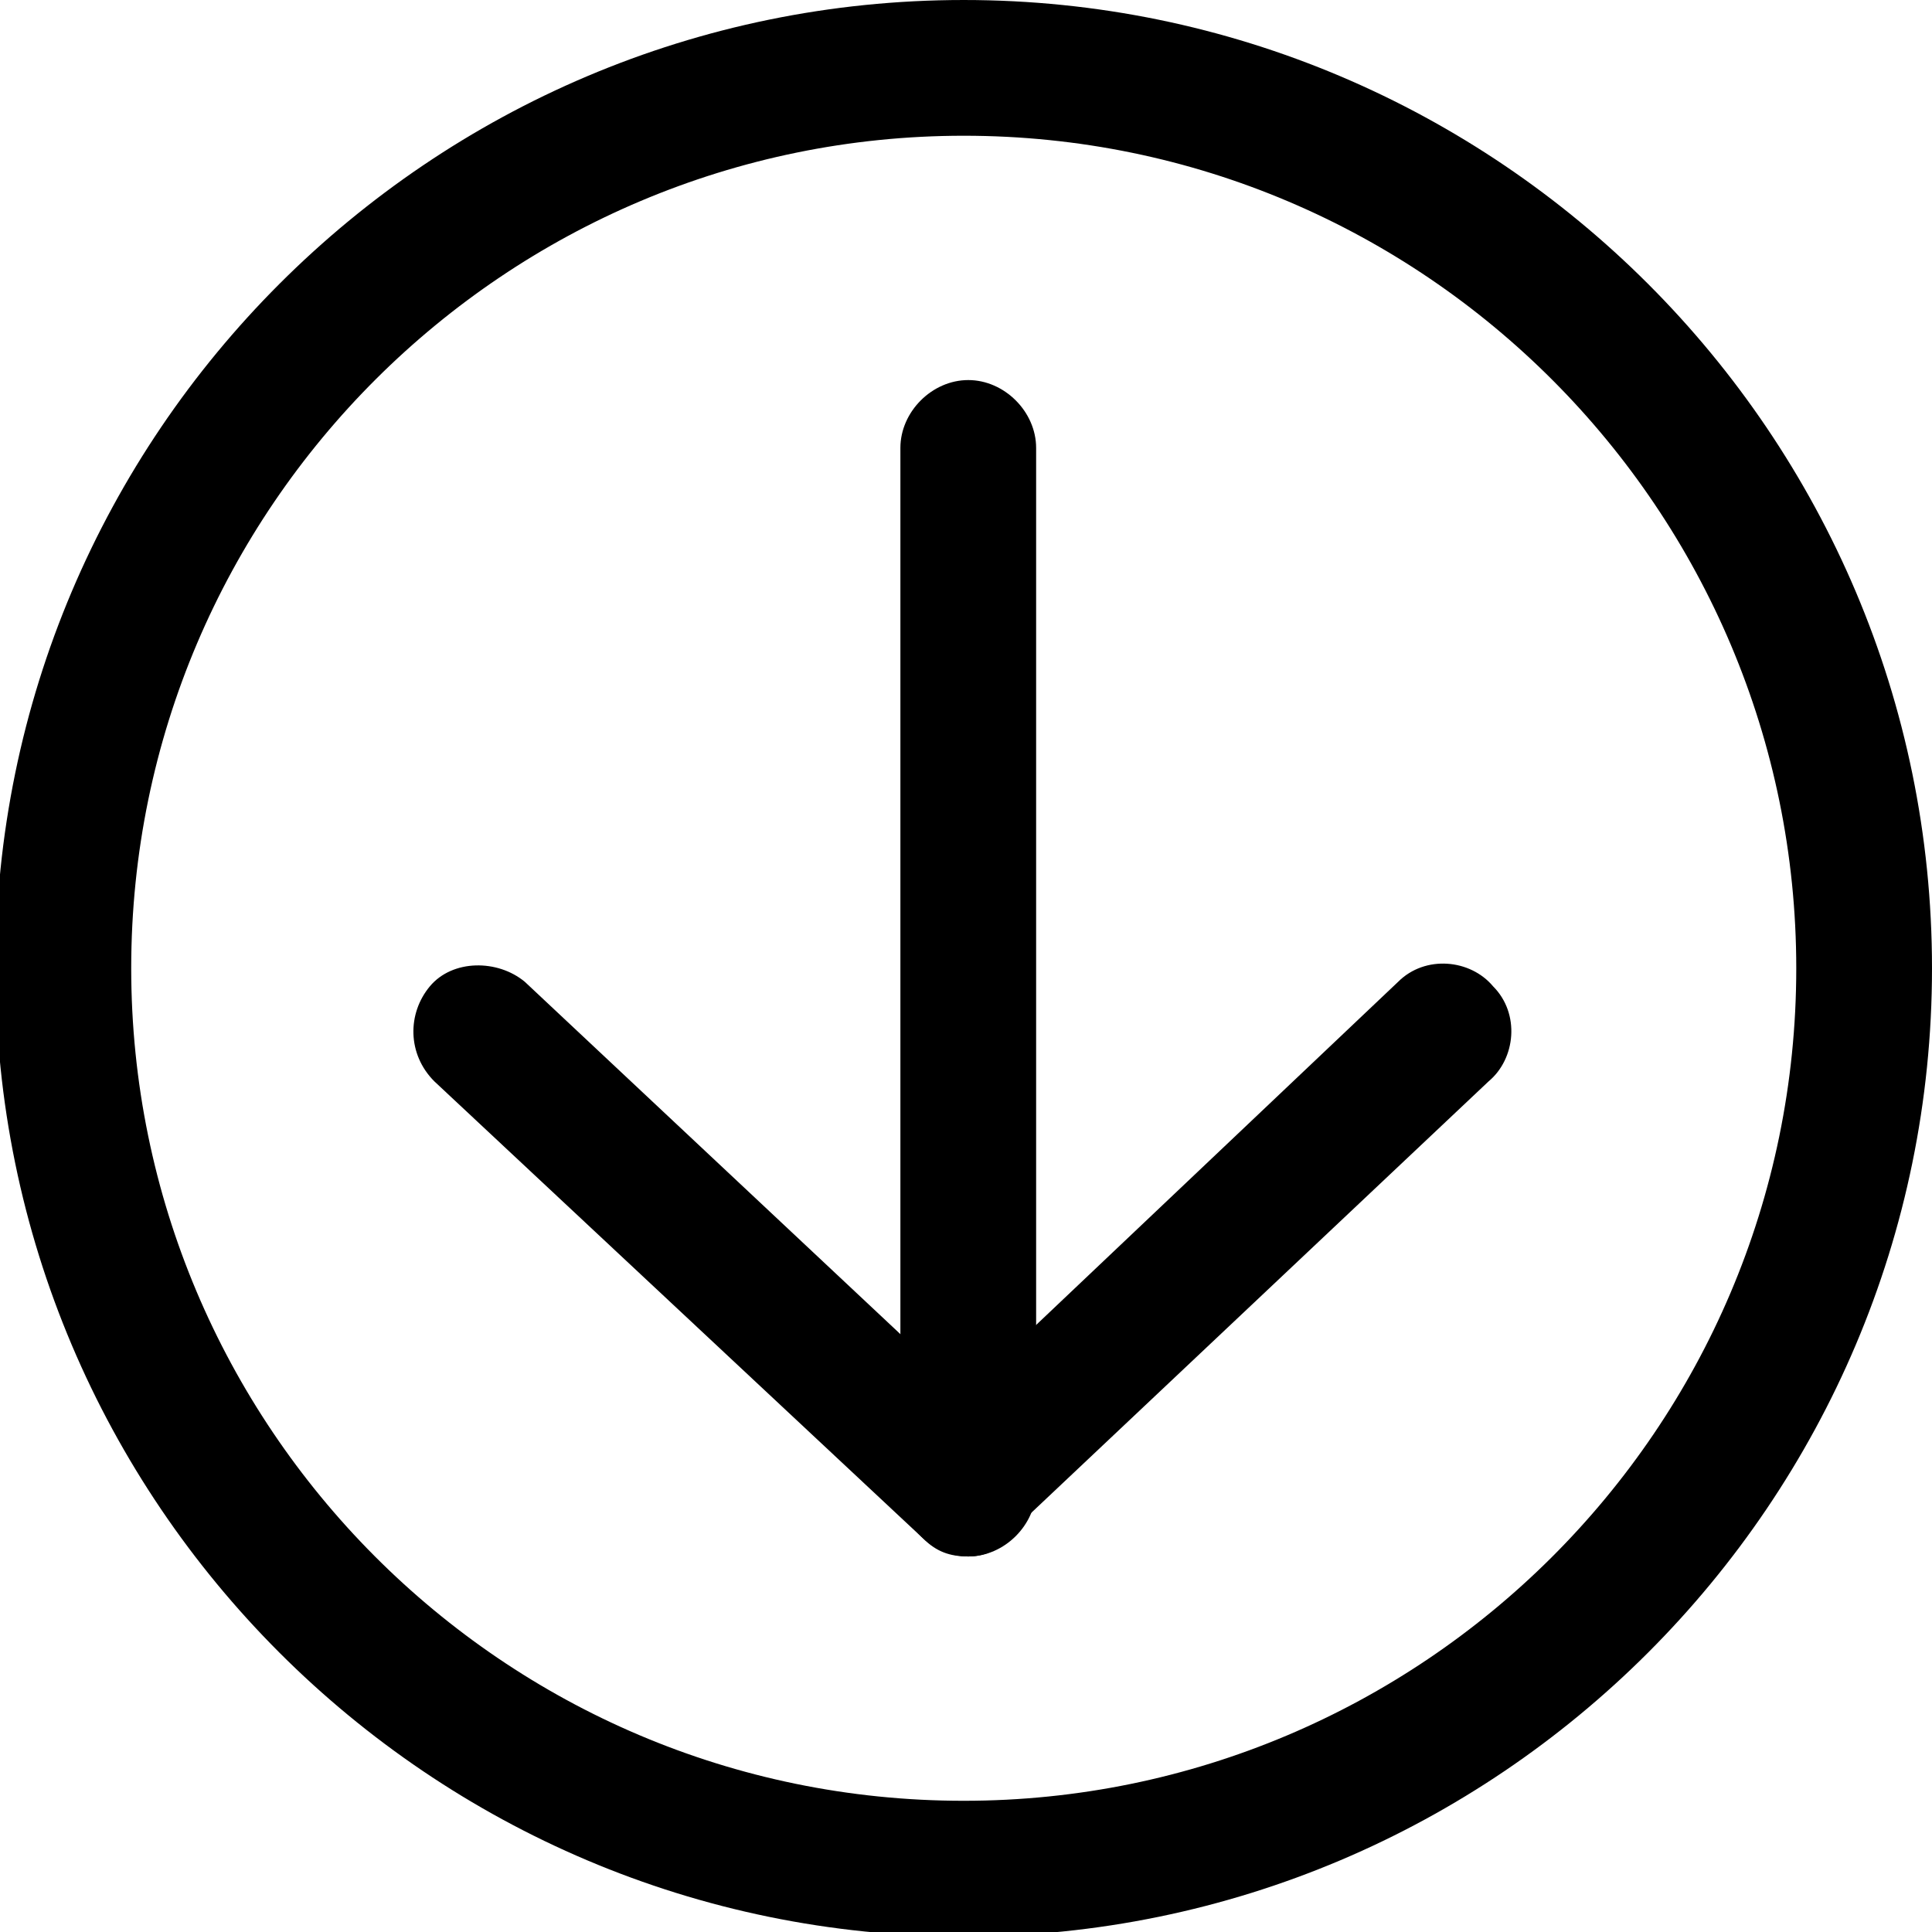 <svg xmlns="http://www.w3.org/2000/svg" viewBox="-419.6 279.1 42.7 42.7"><path d="M-398.2 313.5c-.4 0-.7-.1-1-.4L-410 303c-.6-.6-.6-1.5-.1-2.1s1.5-.6 2.1-.1l9.7 9.1 9.6-9.1c.6-.6 1.6-.5 2.1.1.6.6.5 1.6-.1 2.1l-10.6 10c-.2.4-.6.5-.9.5z"/><path d="M-398.2 313.5c-.8 0-1.5-.7-1.5-1.5v-23c0-.8.7-1.5 1.5-1.5s1.5.7 1.5 1.5v23c0 .8-.7 1.5-1.5 1.5z"/><g><path d="M-398.3 321.9c-11.8 0-21.4-9.6-21.4-21.4s9.6-21.4 21.4-21.4 21.4 9.6 21.4 21.4-9.6 21.4-21.4 21.4zm0-39.8c-10.1 0-18.4 8.2-18.4 18.4 0 10.1 8.2 18.4 18.4 18.4 10.1 0 18.4-8.2 18.4-18.4 0-10.1-8.2-18.4-18.4-18.4z"/></g></svg>